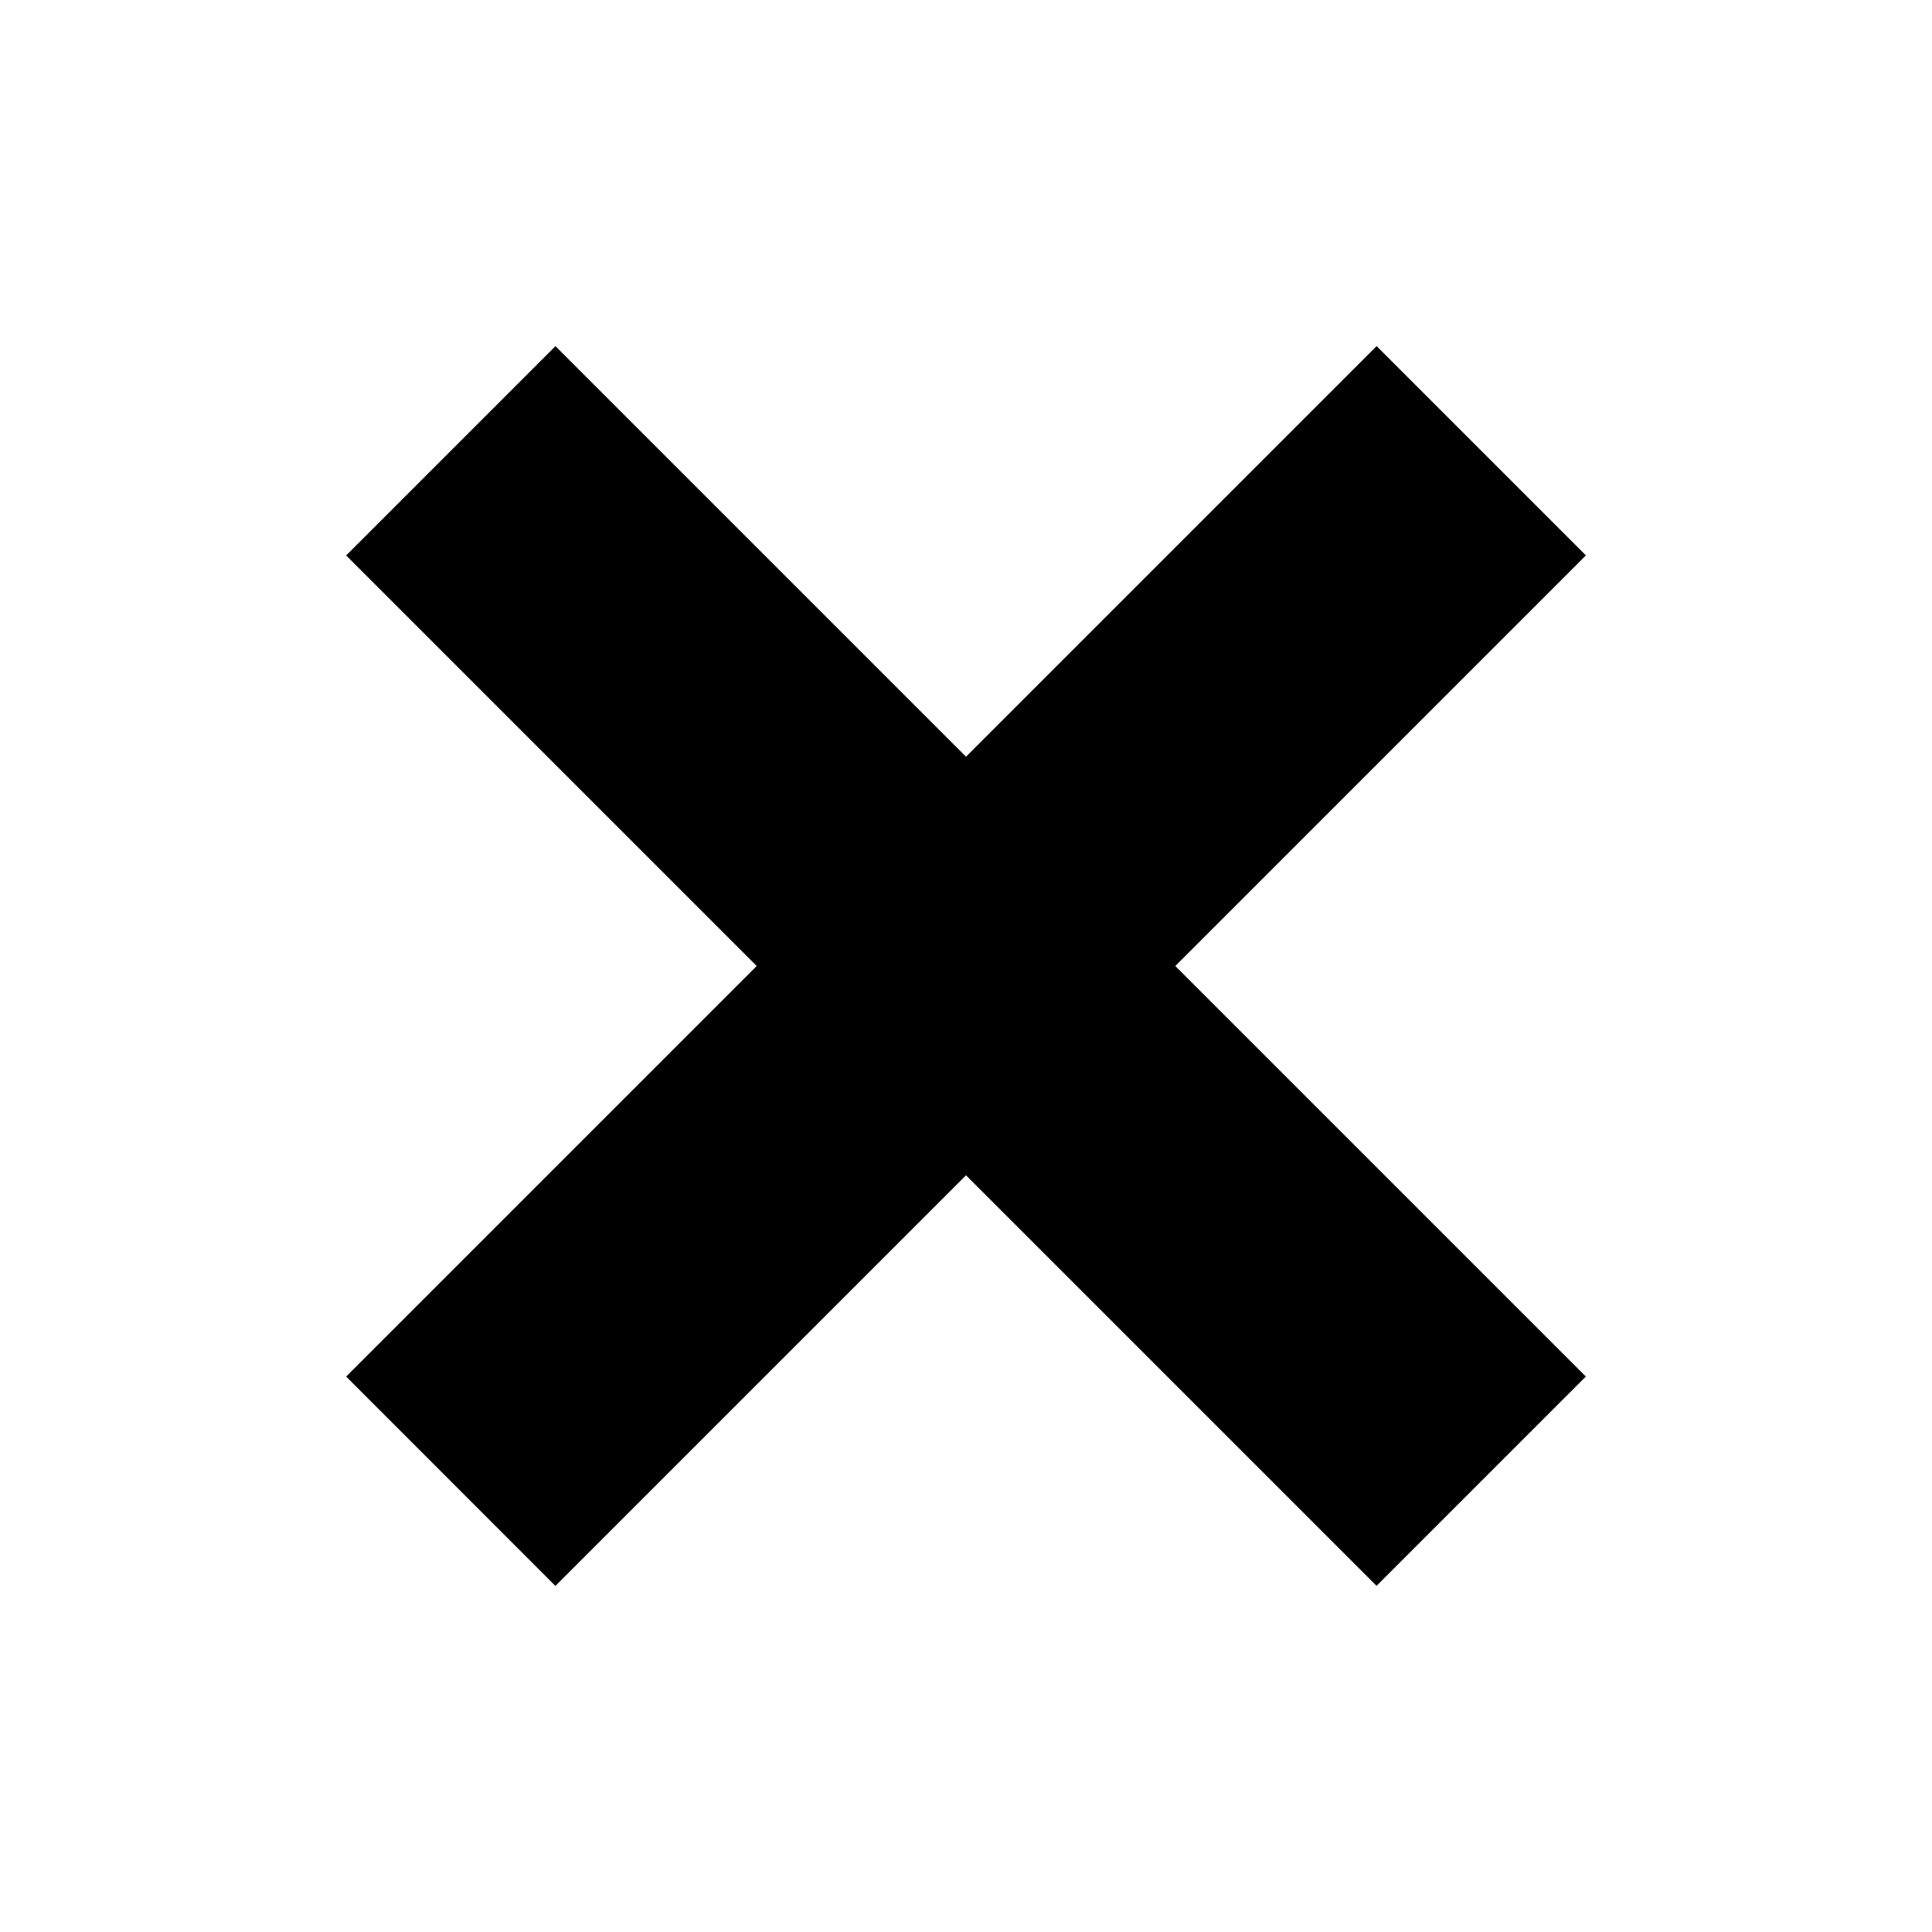 <svg xmlns="http://www.w3.org/2000/svg" width="36" height="36" viewBox="0 0 36 36">
  <title>Adsumudi-icons</title>
  <path d="M6.45,25.65,14.1,18,6.45,10.35l3.9-3.9L18,14.1l7.651-7.651,3.9,3.9L21.9,18l7.65,7.65-3.9,3.9L18,21.9l-7.651,7.651Z" fill="#000"/>
</svg>
